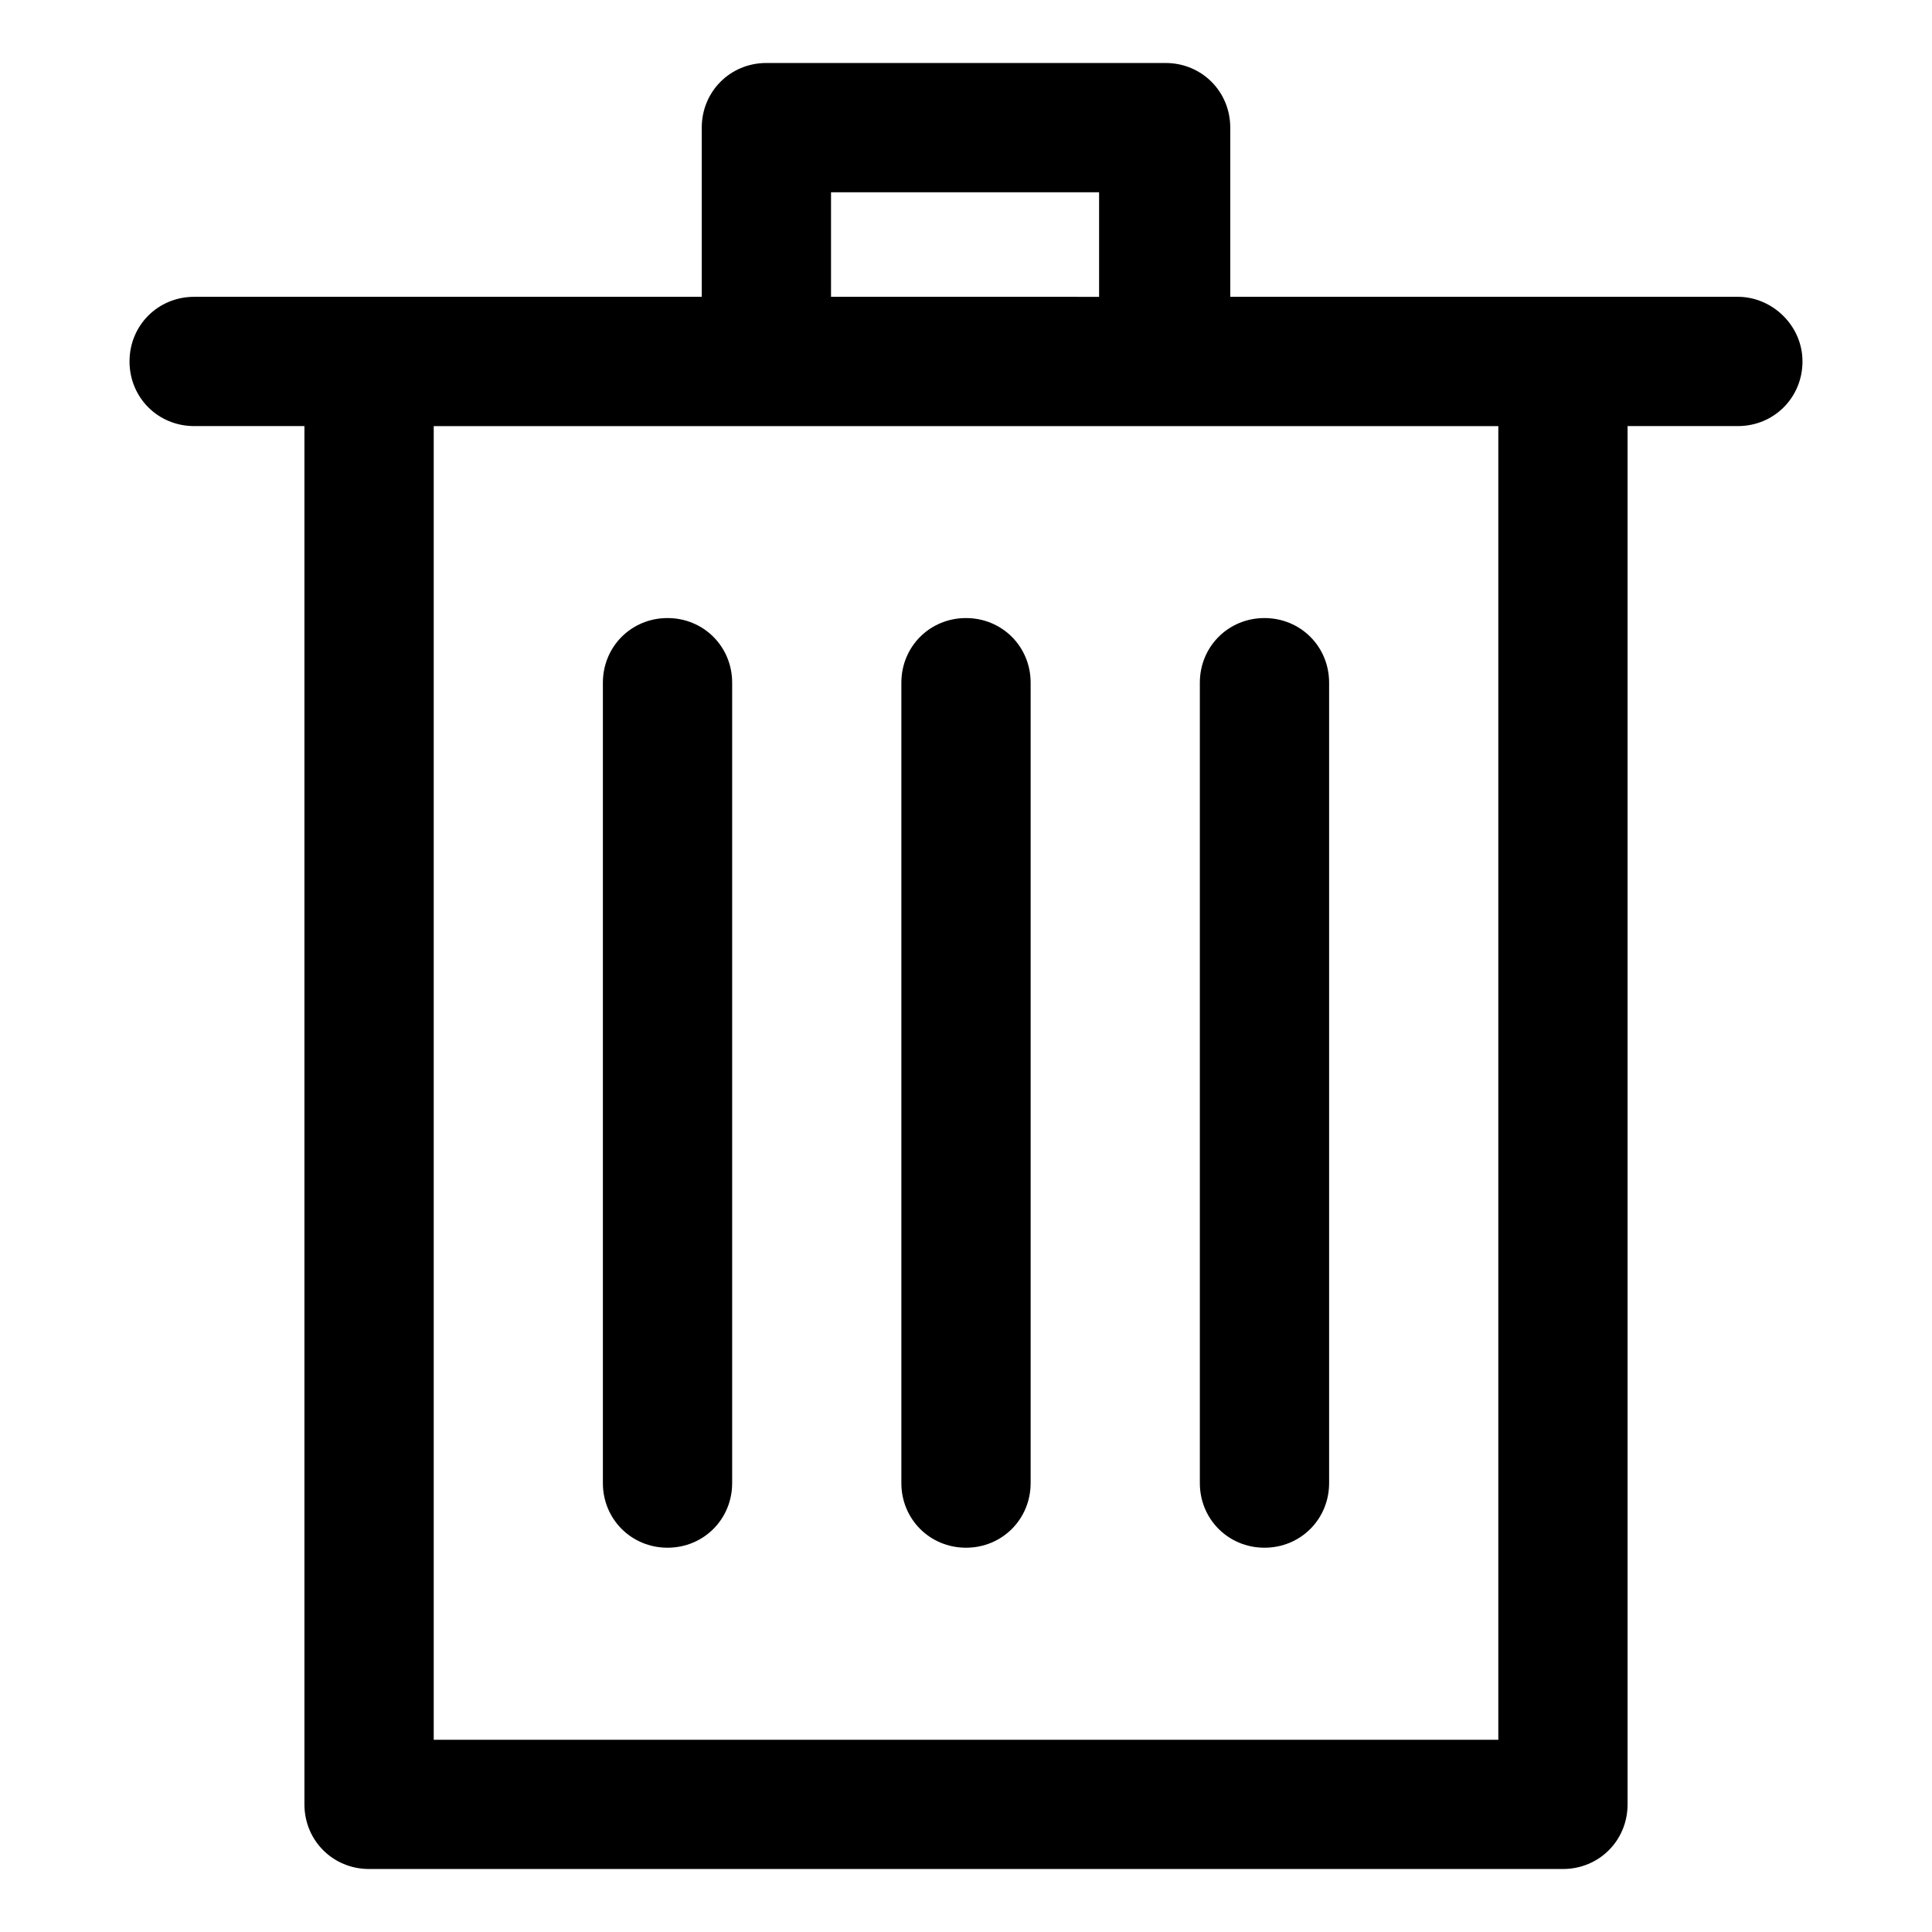 <?xml version="1.0" encoding="UTF-8"?>
<!-- Uploaded to: SVG Repo, www.svgrepo.com, Generator: SVG Repo Mixer Tools -->
<svg fill="#000000" width="800px" height="800px" version="1.1" viewBox="144 144 512 512" xmlns="http://www.w3.org/2000/svg">
 <g>
  <path d="m604.55 222.66h-134.52v-44.836c0-9.574-7.559-17.129-17.129-17.129l-105.8-0.004c-9.574 0-17.129 7.559-17.129 17.129v44.84h-134.52c-9.574 0-17.129 7.559-17.129 17.129 0 9.574 7.559 17.129 17.129 17.129h29.223v365.26c0 9.574 7.559 17.129 17.129 17.129h316.39c9.574 0 17.129-7.559 17.129-17.129v-365.26h29.223c9.574 0 17.129-7.559 17.129-17.129 0-9.574-8.062-17.133-17.129-17.133zm-240.32-27.707h71.039v27.711l-71.039-0.004zm176.84 410.1h-282.13v-348.13h282.13z"/>
  <path d="m320.9 554.16c9.574 0 17.129-7.559 17.129-17.129v-212.11c0-9.574-7.559-17.129-17.129-17.129-9.574 0-17.129 7.559-17.129 17.129v212.11c-0.004 9.57 7.555 17.129 17.129 17.129z"/>
  <path d="m400 554.16c9.574 0 17.129-7.559 17.129-17.129v-212.11c0-9.574-7.559-17.129-17.129-17.129-9.574 0-17.129 7.559-17.129 17.129v212.11c-0.004 9.57 7.555 17.129 17.129 17.129z"/>
  <path d="m479.1 554.16c9.574 0 17.129-7.559 17.129-17.129v-212.11c0-9.574-7.559-17.129-17.129-17.129-9.574 0-17.129 7.559-17.129 17.129v212.11c0 9.57 7.555 17.129 17.129 17.129z"/>
 </g>
</svg>